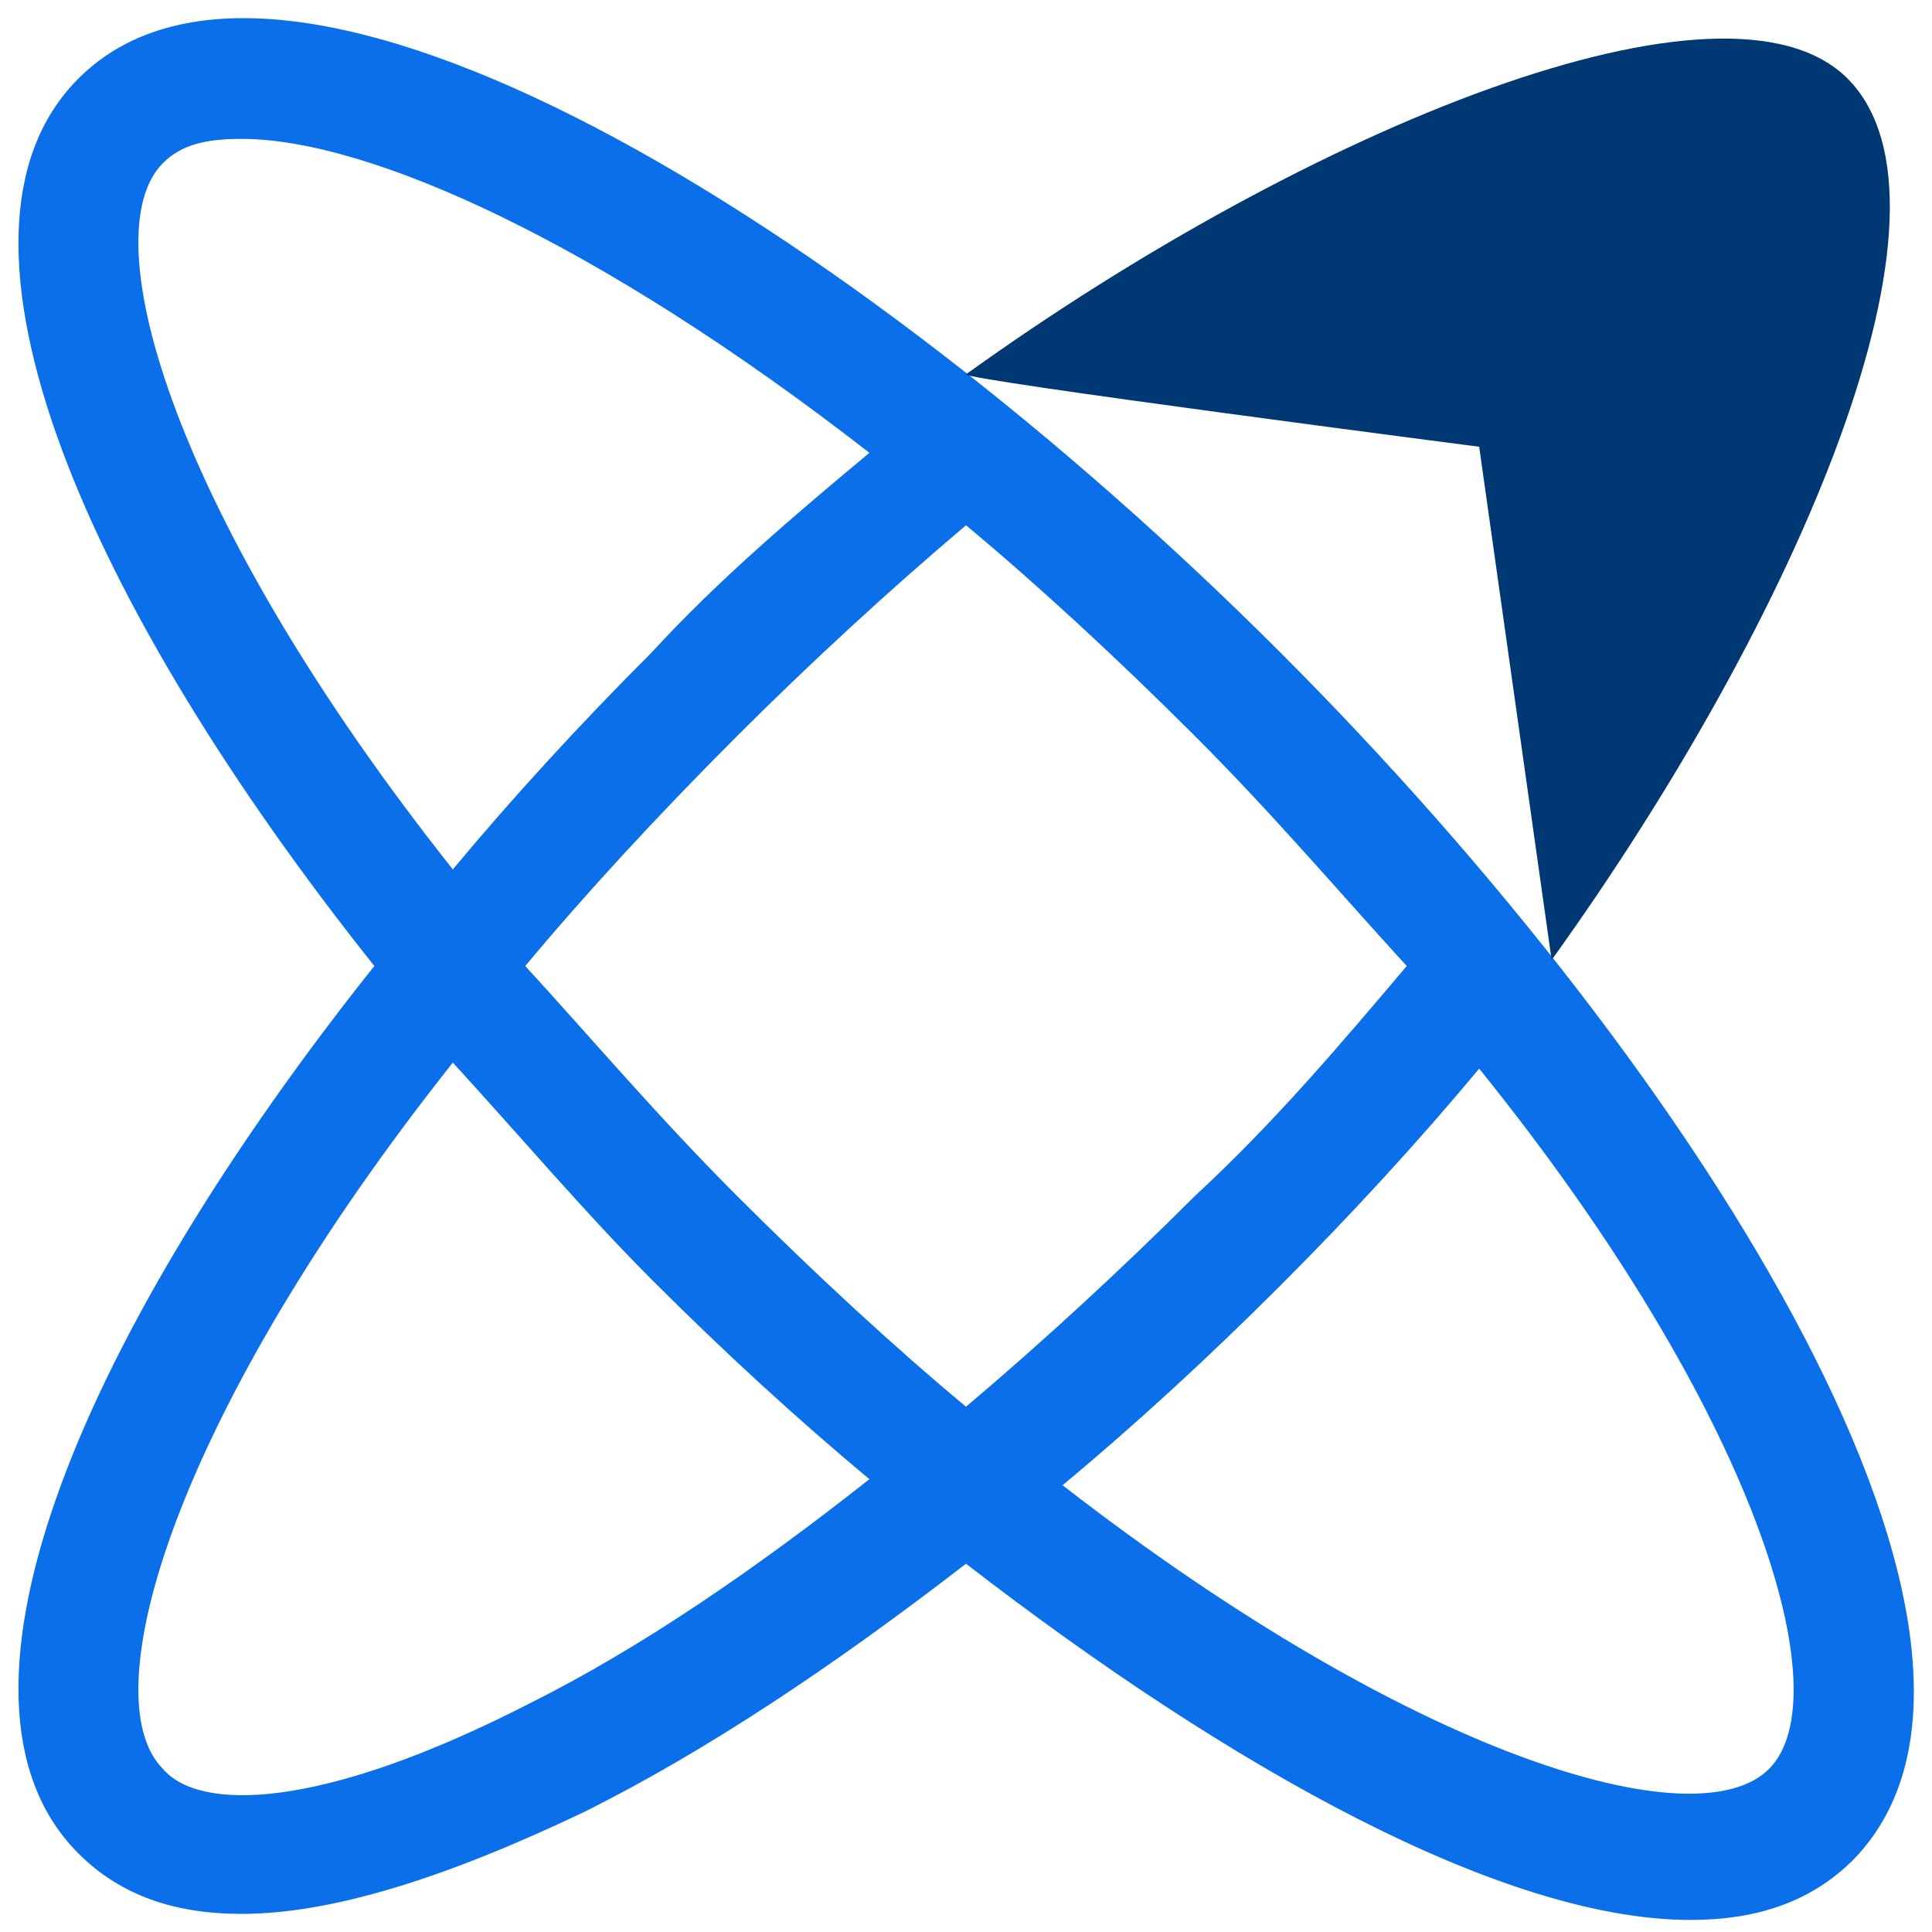 <svg width="50" height="50" viewBox="0 0 50 50" fill="none" xmlns="http://www.w3.org/2000/svg">
<path d="M33.125 16.875C22.031 5.781 7.344 -3.281 2.031 2.031C-2.031 6.094 2.344 15.781 9.688 25C2.344 34.219 -2.031 43.906 2.031 47.969C3.125 49.062 4.531 49.531 6.25 49.531C8.594 49.531 11.562 48.594 15.156 46.875C18.281 45.312 21.562 43.125 25 40.469C31.875 45.781 38.906 49.688 43.75 49.688C45.469 49.688 46.875 49.219 47.969 48.125C53.281 42.656 44.219 27.969 33.125 16.875ZM36.406 25C34.688 27.031 32.969 29.062 30.938 30.938C29.062 32.812 27.031 34.688 25 36.406C23.125 34.844 21.094 32.969 19.062 30.938C17.031 28.906 15.312 26.875 13.594 25C15.156 23.125 17.031 21.094 19.062 19.062C20.938 17.188 22.969 15.312 25 13.594C26.875 15.156 28.906 17.031 30.938 19.062C32.969 21.094 34.688 23.125 36.406 25ZM4.219 4.219C4.688 3.75 5.312 3.594 6.25 3.594C9.531 3.594 15.469 6.25 22.5 11.719C20.625 13.281 18.594 15 16.875 16.875C15 18.75 13.281 20.625 11.719 22.5C4.531 13.438 2.344 6.094 4.219 4.219ZM13.75 44.062C8.281 46.875 5.156 46.875 4.219 45.781C2.344 43.906 4.531 36.562 11.719 27.5C13.438 29.375 15.156 31.406 16.875 33.125C18.75 35 20.625 36.719 22.5 38.281C19.531 40.625 16.562 42.656 13.75 44.062ZM45.781 45.781C43.906 47.656 36.562 45.469 27.5 38.438C29.375 36.875 31.25 35.156 33.125 33.281C35 31.406 36.719 29.531 38.281 27.656C45.469 36.562 47.656 43.906 45.781 45.781Z" fill="#0A6FE8"/>
<path d="M47.812 2.031C44.688 -1.094 33.906 3.281 25 9.688C25 9.844 38.281 11.562 38.281 11.562L40.156 24.844C46.562 15.938 51.094 5.312 47.812 2.031Z" fill="#003873"/>
</svg>
